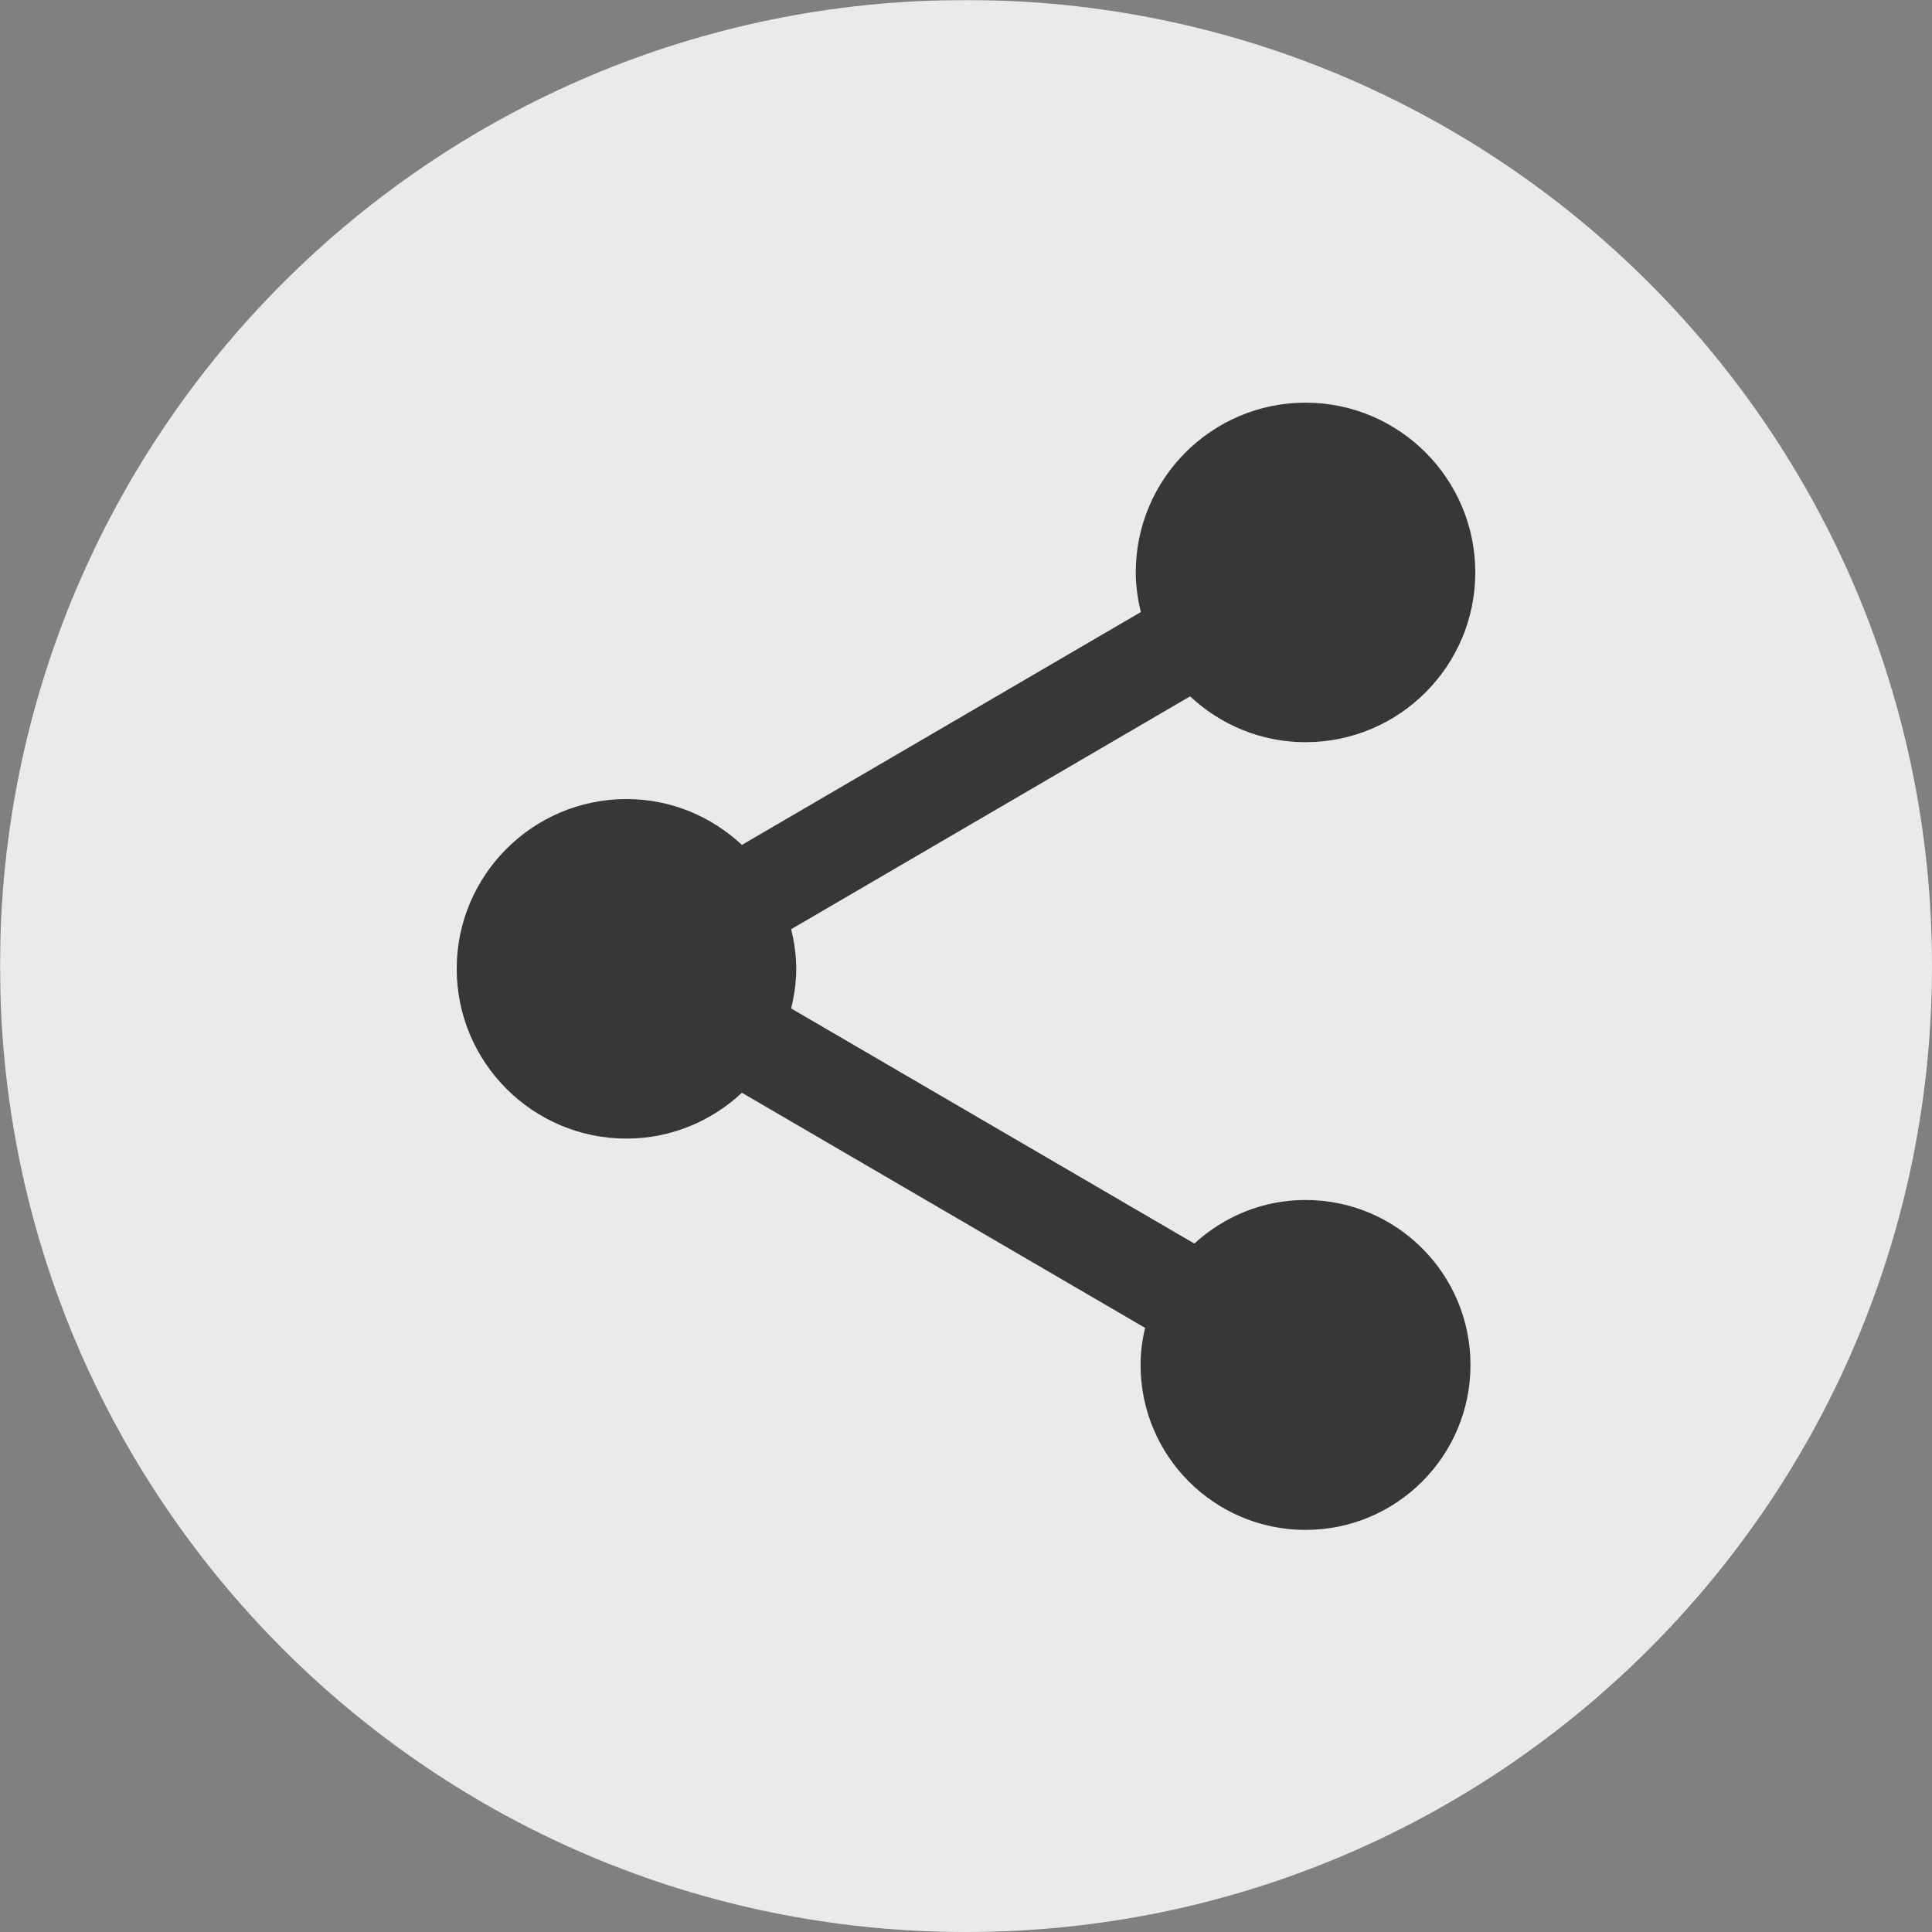 <svg xmlns="http://www.w3.org/2000/svg" xmlns:xlink="http://www.w3.org/1999/xlink" width="2048" zoomAndPan="magnify" viewBox="0 0 1536 1536" height="2048" preserveAspectRatio="xMidYMid meet" version="1.0"><rect x="0" y="0" width="1536" height="1536" fill="#808080" stroke="none"/><defs><filter x="0%" y="0%" width="100%" height="100%" id="01c20fff9b"><feColorMatrix values="0 0 0 0 1 0 0 0 0 1 0 0 0 0 1 0 0 0 1 0" color-interpolation-filters="sRGB"/></filter><mask id="86ebde8a28"><g filter="url(#01c20fff9b)"><rect x="-153.6" width="1843.2" fill="#000000" y="-153.6" height="1843.2" fill-opacity="0.83"/></g></mask><clipPath id="82cd881ed8"><path d="M 0 0 L 1536 0 L 1536 1536 L 0 1536 Z M 0 0 " clip-rule="nonzero"/></clipPath><clipPath id="a3c34ebe4c"><path d="M 768 0 C 343.844 0 0 343.844 0 768 C 0 1192.156 343.844 1536 768 1536 C 1192.156 1536 1536 1192.156 1536 768 C 1536 343.844 1192.156 0 768 0 Z M 768 0 " clip-rule="nonzero"/></clipPath><clipPath id="4eea2502ff"><rect x="0" width="1536" y="0" height="1536"/></clipPath><clipPath id="04d7eabf87"><path d="M 363.098 320 L 1173 320 L 1173 1217 L 363.098 1217 Z M 363.098 320 " clip-rule="nonzero"/></clipPath></defs><g mask="url(#86ebde8a28)"><g transform="matrix(1, 0, 0, 1, 0, -0)"><g clip-path="url(#4eea2502ff)"><g clip-path="url(#82cd881ed8)"><g clip-path="url(#a3c34ebe4c)"><rect x="-337.92" width="2211.84" fill="#ffffff" height="2211.84" y="-337.92" fill-opacity="1"/></g></g></g></g></g><g clip-path="url(#04d7eabf87)"><path fill="#373737" d="M 1037.934 954.027 C 1003.742 954.027 972.926 967.301 949.531 988.668 L 628.984 801.742 C 631.457 791.617 633.031 781.047 633.031 770.25 C 633.031 759.449 631.457 748.879 628.984 738.758 L 946.156 553.625 C 970.227 576.121 1002.391 590.066 1037.934 590.066 C 1112.391 590.066 1172.898 529.559 1172.898 455.102 C 1172.898 380.645 1112.391 320.133 1037.934 320.133 C 963.477 320.133 902.965 380.645 902.965 455.102 C 902.965 465.898 904.543 476.469 907.016 486.594 L 589.844 671.723 C 565.773 649.227 533.605 635.281 498.066 635.281 C 423.609 635.281 363.098 695.793 363.098 770.25 C 363.098 844.703 423.609 905.215 498.066 905.215 C 533.605 905.215 565.773 891.27 589.844 868.773 L 910.391 1055.703 C 908.141 1065.152 906.789 1075.047 906.789 1085.172 C 906.789 1157.602 965.5 1216.312 1037.934 1216.312 C 1110.367 1216.312 1169.074 1157.602 1169.074 1085.172 C 1169.074 1012.738 1110.367 954.027 1037.934 954.027 Z M 1037.934 954.027 " fill-opacity="1" fill-rule="nonzero"/></g></svg>